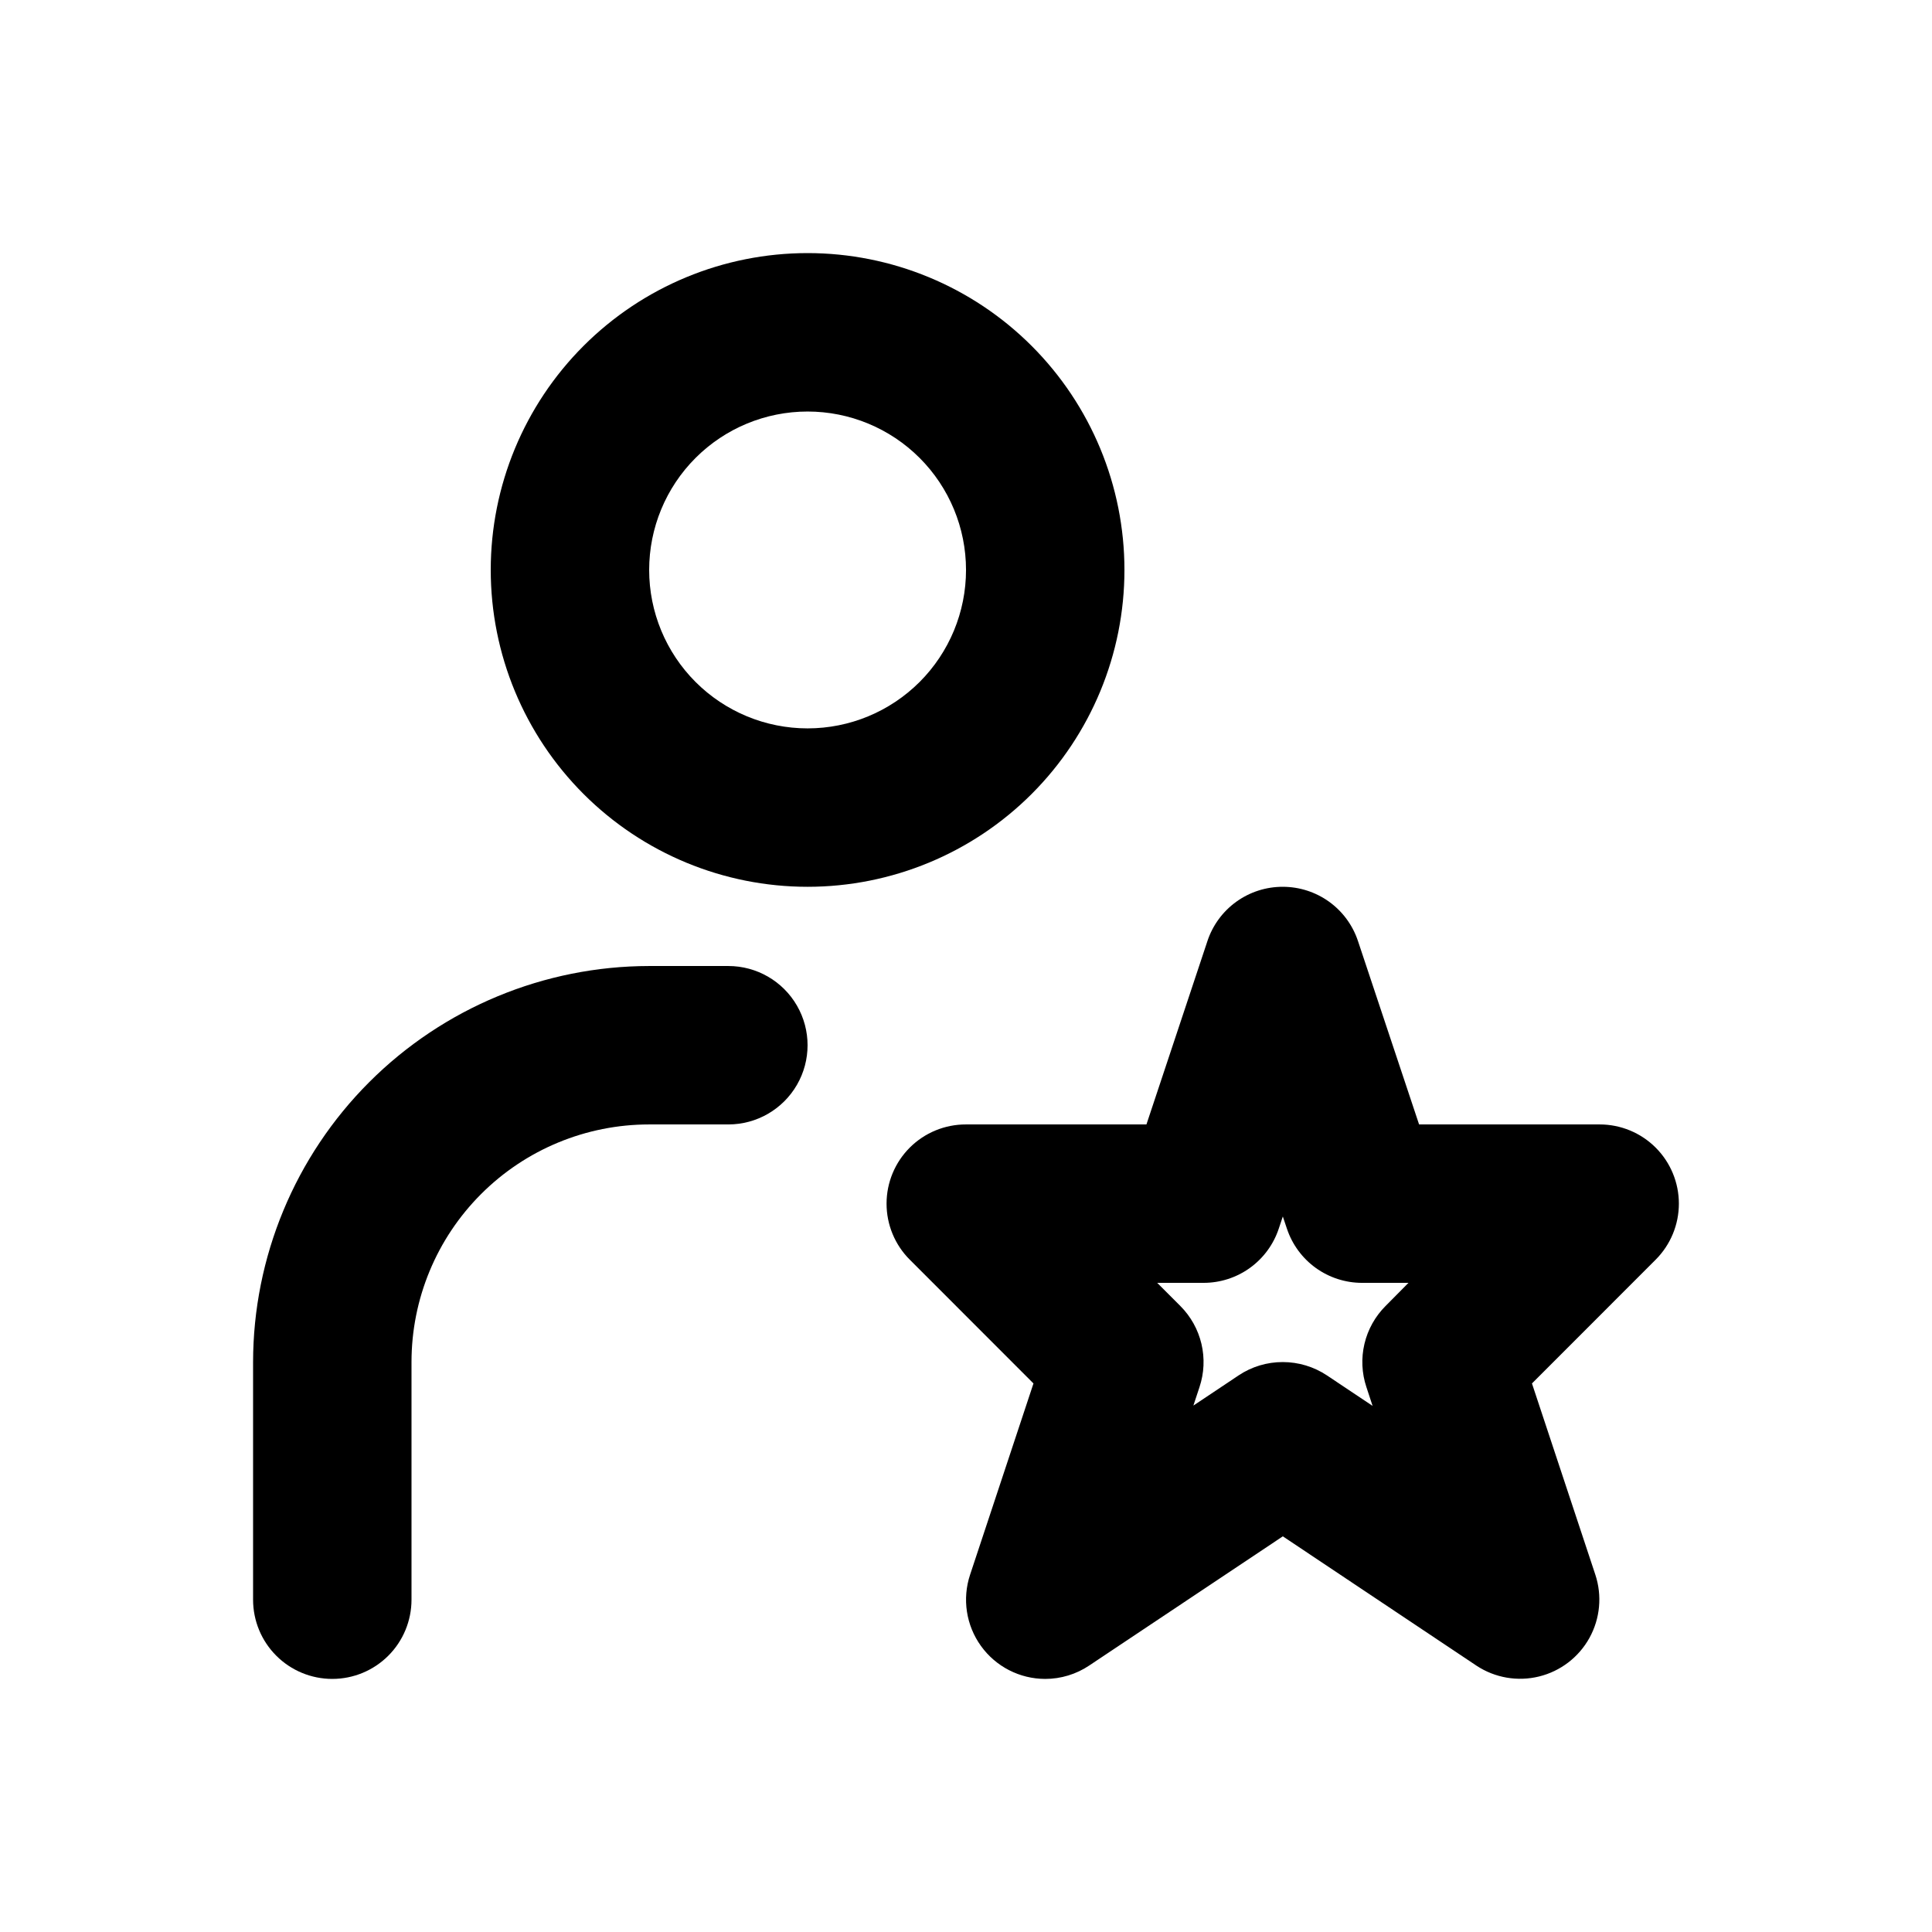 <?xml version="1.0" encoding="UTF-8"?>
<!-- Uploaded to: ICON Repo, www.svgrepo.com, Generator: ICON Repo Mixer Tools -->
<svg fill="#000000" width="800px" height="800px" version="1.1" viewBox="144 144 512 512" xmlns="http://www.w3.org/2000/svg">
 <g>
  <path d="m358.02 379.01c-22.27 0-43.629-8.848-59.375-24.594-15.746-15.75-24.594-37.105-24.594-59.375 0-22.27 8.848-43.629 24.594-59.375 15.746-15.746 37.105-24.594 59.375-24.594s43.625 8.848 59.375 24.594c15.746 15.746 24.594 37.105 24.594 59.375 0 22.27-8.848 43.625-24.594 59.375-15.75 15.746-37.105 24.594-59.375 24.594zm0-125.95c-11.137 0-21.816 4.422-29.688 12.297-7.875 7.871-12.297 18.551-12.297 29.688 0 11.133 4.422 21.812 12.297 29.688 7.871 7.871 18.551 12.297 29.688 12.297 11.133 0 21.812-4.426 29.688-12.297 7.871-7.875 12.297-18.555 12.297-29.688 0-11.137-4.426-21.816-12.297-29.688-7.875-7.875-18.555-12.297-29.688-12.297z"/>
  <path d="m232.06 588.93c-5.566 0-10.906-2.211-14.844-6.148-3.938-3.934-6.148-9.273-6.148-14.844v-62.977c0.031-27.824 11.102-54.504 30.777-74.18 19.68-19.676 46.355-30.746 74.184-30.777h20.992c7.5 0 14.43 4 18.18 10.496 3.75 6.492 3.75 14.496 0 20.992-3.75 6.492-10.68 10.496-18.18 10.496h-20.992c-16.703 0-32.723 6.633-44.531 18.445-11.812 11.809-18.445 27.828-18.445 44.527v62.977c0 5.57-2.211 10.91-6.148 14.844-3.938 3.938-9.277 6.148-14.844 6.148z"/>
  <path d="m420.99 588.93c-6.746-0.004-13.078-3.25-17.02-8.723-3.941-5.469-5.016-12.504-2.883-18.902l16.793-50.676-32.789-32.812v0.004c-3.941-3.941-6.152-9.289-6.144-14.863 0.004-5.574 2.227-10.918 6.176-14.852 3.949-3.934 9.301-6.133 14.875-6.117h47.82l16.164-48.598h-0.004c1.395-4.195 4.074-7.848 7.664-10.43 3.59-2.582 7.902-3.965 12.32-3.949 4.402 0 8.691 1.387 12.266 3.957 3.57 2.574 6.242 6.203 7.637 10.379l16.207 48.641h47.859c5.566 0 10.906 2.211 14.844 6.148 3.934 3.938 6.144 9.273 6.144 14.84s-2.211 10.906-6.144 14.844l-32.789 32.809 16.793 50.676c1.84 5.559 1.273 11.629-1.555 16.75-2.832 5.125-7.672 8.832-13.355 10.23s-11.691 0.363-16.578-2.859l-51.328-34.281-51.285 34.219h0.004c-3.457 2.324-7.527 3.566-11.691 3.566zm62.977-83.969h-0.004c4.144 0.004 8.195 1.223 11.652 3.508l12.133 8.102-1.637-4.977v0.004c-1.234-3.699-1.414-7.664-0.52-11.457s2.824-7.262 5.578-10.02l6.09-6.152h-12.305c-4.398 0-8.688-1.387-12.262-3.957-3.57-2.574-6.242-6.203-7.637-10.379l-1.094-3.254-1.07 3.211c-1.387 4.188-4.059 7.828-7.637 10.41-3.574 2.582-7.871 3.969-12.281 3.969h-12.301l6.152 6.152h-0.004c2.754 2.758 4.684 6.227 5.578 10.02 0.895 3.793 0.715 7.758-0.52 11.457l-1.617 4.891 11.988-7.996v-0.004c3.469-2.312 7.543-3.539 11.711-3.527z"/>
 </g>
</svg>